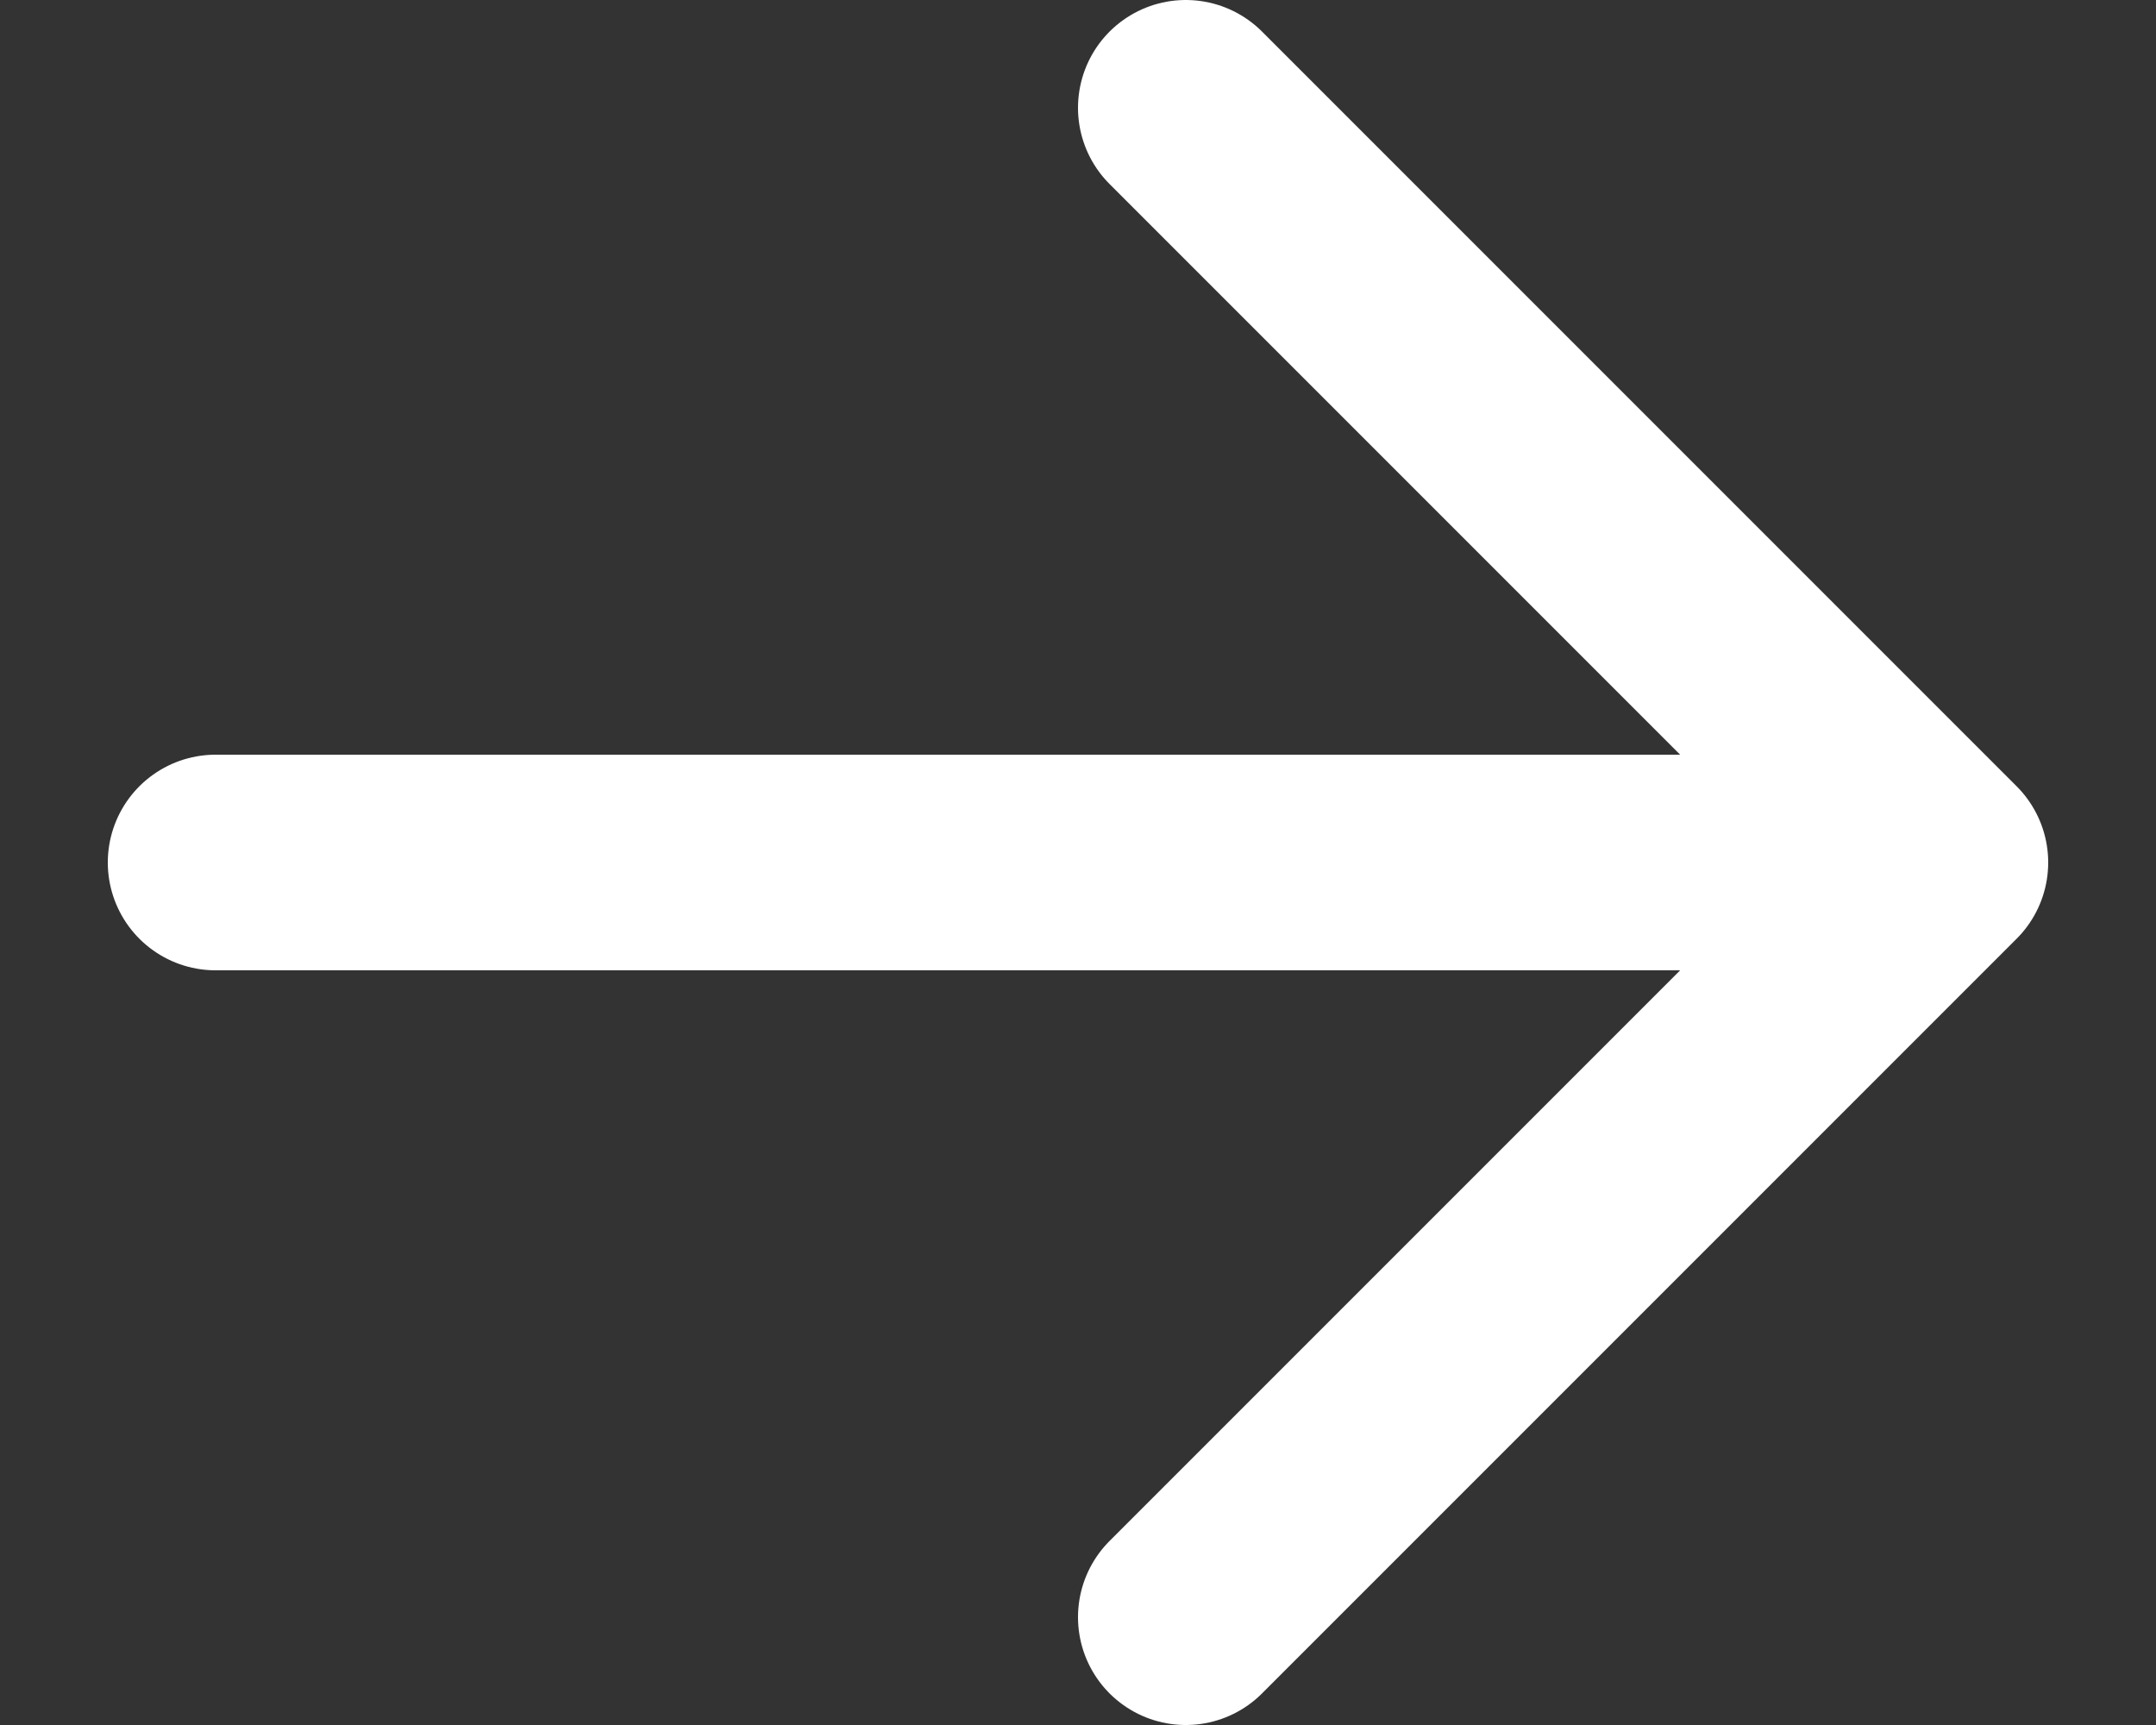 <svg width="10" height="8" viewBox="0 0 10 8" fill="none" xmlns="http://www.w3.org/2000/svg">
<rect x="0" y="0" width="10" height="8" fill="#333333" stroke="none"/>
<path d="M1 4L9 4M9 4L5.5 0.5M9 4L5.5 7.5" stroke="white" stroke-linecap="round" stroke-linejoin="round"/>
</svg>
